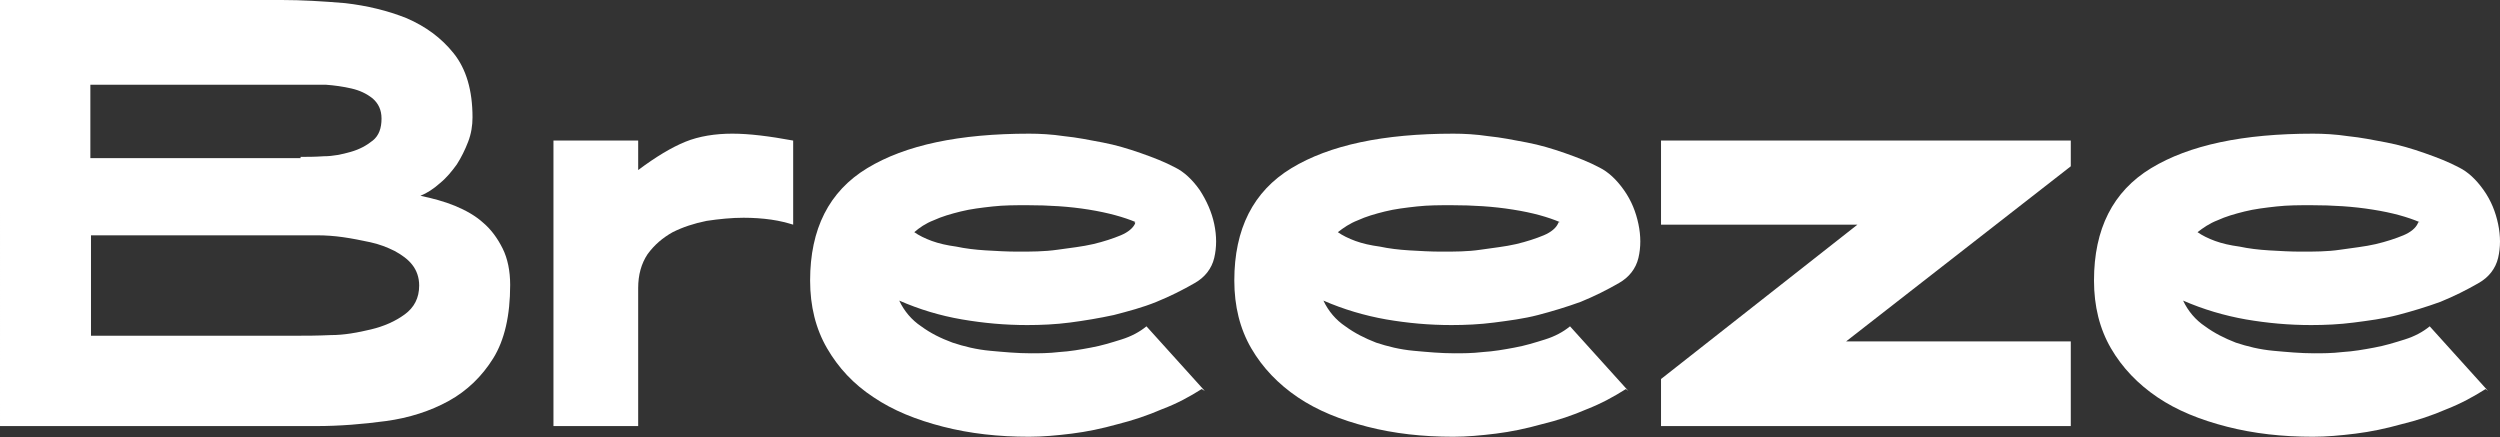 <?xml version="1.0" encoding="UTF-8" standalone="no"?>
<svg
   id="Calque_1"
   data-name="Calque 1"
   viewBox="0 0 39.84 6.97"
   version="1.1"
   width="39.84"
   height="6.97"
   sodipodi:docname="Breeze_logo_white.svg"
   inkscape:version="1.4 (86a8ad7, 2024-10-11)"
   xmlns:inkscape="http://www.inkscape.org/namespaces/inkscape"
   xmlns:sodipodi="http://sodipodi.sourceforge.net/DTD/sodipodi-0.dtd"
   xmlns="http://www.w3.org/2000/svg"
   xmlns:svg="http://www.w3.org/2000/svg">
  <rect x="0" y="0" width="39.84" height="6.97" fill="#333333" stroke="none"/>
  <sodipodi:namedview
     id="namedview1"
     pagecolor="#505050"
     bordercolor="#eeeeee"
     borderopacity="1"
     inkscape:showpageshadow="0"
     inkscape:pageopacity="0"
     inkscape:pagecheckerboard="0"
     inkscape:deskcolor="#505050"
     inkscape:zoom="15.707568"
     inkscape:cx="21.16814"
     inkscape:cy="-1.8780756"
     inkscape:window-width="1920"
     inkscape:window-height="1009"
     inkscape:window-x="1912"
     inkscape:window-y="198"
     inkscape:window-maximized="1"
     inkscape:current-layer="g486" />
  <defs
     id="defs1">
    <style
       id="style1">
      .cls-1 {
        fill: #4d0e11;
      }

      .cls-1, .cls-2, .cls-3, .cls-4, .cls-5, .cls-6, .cls-7, .cls-8, .cls-9, .cls-10, .cls-11, .cls-12, .cls-13, .cls-14, .cls-15, .cls-16, .cls-17, .cls-18, .cls-19, .cls-20, .cls-21, .cls-22, .cls-23 {
        stroke-width: 0px;
      }

      .cls-2 {
        fill: #247fc2;
      }

      .cls-3 {
        fill: #004739;
      }

      .cls-4 {
        fill: #504f4f;
      }

      .cls-5 {
        fill: #8c8c8c;
      }

      .cls-6 {
        fill: #010101;
      }

      .cls-8, .cls-24, .cls-25, .cls-26 {
        fill: none;
      }

      .cls-9 {
        fill: #e18e02;
      }

      .cls-24 {
        stroke: #231f1f;
        stroke-linecap: round;
        stroke-linejoin: round;
        stroke-width: .25px;
      }

      .cls-10 {
        fill: #fff;
      }

      .cls-11 {
        fill: #825313;
      }

      .cls-12 {
        fill: #f3b705;
      }

      .cls-13 {
        fill: #cdd60c;
      }

      .cls-14 {
        fill: #cad409;
      }

      .cls-15 {
        fill: #353535;
      }

      .cls-16 {
        fill: #090a0a;
      }

      .cls-17 {
        fill: #ee9300;
      }

      .cls-18 {
        fill: #fefbe1;
      }

      .cls-25 {
        stroke: #e95b1a;
      }

      .cls-25, .cls-26 {
        stroke-miterlimit: 10;
        stroke-width: .5px;
      }

      .cls-19 {
        fill: #47ac34;
      }

      .cls-20 {
        fill: #015655;
      }

      .cls-21 {
        fill: #1d1d1b;
      }

      .cls-22 {
        fill: #e95b1a;
      }

      .cls-26 {
        stroke: #000;
      }

      .cls-23 {
        fill: #339356;
      }
    </style>
  </defs>
  <g
     id="g486"
     transform="translate(-341.91,-196.67)">
    <path
       class="cls-21"
       d="m 341.91,196.67 h 4.49 c 0.32,0 0.65,0.02 1.01,0.05 0.35,0.04 0.68,0.12 0.98,0.24 0.3,0.13 0.55,0.31 0.75,0.56 0.2,0.25 0.3,0.59 0.3,1.02 0,0.13 -0.02,0.26 -0.07,0.39 -0.05,0.13 -0.11,0.25 -0.18,0.36 -0.08,0.11 -0.16,0.21 -0.27,0.3 -0.1,0.09 -0.21,0.16 -0.31,0.2 0.19,0.04 0.38,0.09 0.55,0.16 0.17,0.07 0.33,0.16 0.45,0.27 0.13,0.11 0.23,0.25 0.31,0.41 0.08,0.16 0.12,0.36 0.12,0.58 0,0.49 -0.09,0.88 -0.27,1.17 -0.18,0.29 -0.42,0.52 -0.71,0.68 -0.29,0.16 -0.63,0.27 -1,0.32 -0.37,0.05 -0.74,0.08 -1.11,0.08 h -5.04 z m 4.79,2.5 c 0.1,0 0.23,0 0.37,-0.01 0.15,0 0.29,-0.03 0.43,-0.07 0.14,-0.04 0.25,-0.1 0.35,-0.18 0.1,-0.08 0.14,-0.2 0.14,-0.35 0,-0.14 -0.05,-0.24 -0.14,-0.32 -0.1,-0.08 -0.21,-0.13 -0.34,-0.16 -0.13,-0.03 -0.27,-0.05 -0.41,-0.06 -0.14,0 -0.25,0 -0.34,0 h -3.41 v 1.17 h 3.35 z m -0.04,2.85 c 0.13,0 0.3,0 0.52,-0.01 0.22,0 0.43,-0.04 0.64,-0.09 0.21,-0.05 0.39,-0.13 0.54,-0.24 0.15,-0.11 0.23,-0.26 0.23,-0.46 0,-0.13 -0.04,-0.24 -0.11,-0.33 -0.07,-0.09 -0.17,-0.16 -0.28,-0.22 -0.12,-0.06 -0.25,-0.11 -0.39,-0.14 -0.14,-0.03 -0.29,-0.06 -0.43,-0.08 -0.14,-0.02 -0.28,-0.03 -0.41,-0.03 -0.13,0 -0.24,0 -0.32,0 h -3.29 v 1.6 z"
       id="path481"
       style="fill:#ffffff" />
    <path
       class="cls-21"
       d="m 350.73,198.91 h 1.35 v 0.47 c 0.28,-0.21 0.53,-0.36 0.75,-0.45 0.22,-0.09 0.48,-0.13 0.75,-0.13 0.27,0 0.59,0.04 0.97,0.11 v 1.34 c -0.1,-0.03 -0.21,-0.06 -0.35,-0.08 -0.14,-0.02 -0.29,-0.03 -0.44,-0.03 -0.19,0 -0.39,0.02 -0.59,0.05 -0.2,0.04 -0.38,0.1 -0.54,0.18 -0.16,0.09 -0.29,0.2 -0.4,0.35 -0.1,0.15 -0.15,0.33 -0.15,0.54 v 2.2 h -1.35 v -4.56 z"
       id="path482"
       style="fill:#ffffff" />
    <path
       class="cls-21"
       d="m 361.06,202.87 c -0.19,0.12 -0.39,0.23 -0.63,0.32 -0.23,0.1 -0.47,0.18 -0.71,0.24 -0.25,0.07 -0.49,0.12 -0.73,0.15 -0.24,0.03 -0.47,0.05 -0.68,0.05 -0.49,0 -0.94,-0.05 -1.37,-0.16 -0.43,-0.11 -0.8,-0.26 -1.11,-0.47 -0.32,-0.21 -0.56,-0.47 -0.74,-0.78 -0.18,-0.31 -0.27,-0.67 -0.27,-1.08 0,-0.82 0.3,-1.42 0.91,-1.79 0.61,-0.37 1.47,-0.55 2.58,-0.55 0.17,0 0.36,0.01 0.56,0.04 0.2,0.02 0.4,0.06 0.61,0.1 0.21,0.04 0.41,0.1 0.61,0.17 0.2,0.07 0.38,0.14 0.55,0.23 0.14,0.07 0.27,0.19 0.39,0.36 0.11,0.17 0.19,0.35 0.23,0.54 0.04,0.19 0.04,0.37 0,0.54 -0.04,0.17 -0.15,0.31 -0.31,0.4 -0.19,0.11 -0.39,0.21 -0.61,0.3 -0.22,0.09 -0.45,0.15 -0.68,0.21 -0.23,0.05 -0.47,0.09 -0.7,0.12 -0.23,0.03 -0.46,0.04 -0.68,0.04 -0.35,0 -0.69,-0.03 -1.04,-0.09 -0.35,-0.06 -0.68,-0.16 -1,-0.3 0.08,0.17 0.2,0.31 0.35,0.41 0.15,0.11 0.31,0.19 0.5,0.26 0.18,0.06 0.38,0.11 0.6,0.13 0.22,0.02 0.43,0.04 0.65,0.04 0.13,0 0.28,0 0.45,-0.02 0.17,-0.01 0.34,-0.04 0.5,-0.07 0.17,-0.03 0.33,-0.08 0.49,-0.13 0.16,-0.05 0.29,-0.12 0.4,-0.21 l 0.93,1.03 z m -1.07,-2.66 c 0,0 0.01,0 0.01,0 0,0 0,0 0.01,0 -0.19,-0.08 -0.44,-0.15 -0.75,-0.2 -0.31,-0.05 -0.64,-0.07 -0.98,-0.07 -0.19,0 -0.37,0 -0.55,0.02 -0.18,0.02 -0.35,0.04 -0.51,0.08 -0.16,0.04 -0.3,0.08 -0.43,0.14 -0.13,0.05 -0.23,0.12 -0.31,0.19 0.07,0.05 0.17,0.1 0.28,0.14 0.11,0.04 0.24,0.07 0.39,0.09 0.14,0.03 0.3,0.05 0.47,0.06 0.17,0.01 0.34,0.02 0.51,0.02 0.21,0 0.42,0 0.63,-0.03 0.21,-0.03 0.4,-0.05 0.57,-0.09 0.17,-0.04 0.32,-0.09 0.44,-0.14 0.12,-0.05 0.2,-0.12 0.23,-0.19 z"
       id="path483"
       style="fill:#ffffff" />
    <path
       class="cls-21"
       d="m 367.82,202.87 c -0.19,0.12 -0.39,0.23 -0.62,0.32 -0.23,0.1 -0.47,0.18 -0.72,0.24 -0.25,0.07 -0.49,0.12 -0.73,0.15 -0.24,0.03 -0.47,0.05 -0.68,0.05 -0.49,0 -0.94,-0.05 -1.37,-0.16 -0.43,-0.11 -0.8,-0.26 -1.11,-0.47 -0.31,-0.21 -0.56,-0.47 -0.74,-0.78 -0.18,-0.31 -0.27,-0.67 -0.27,-1.08 0,-0.82 0.3,-1.42 0.91,-1.79 0.61,-0.37 1.47,-0.55 2.58,-0.55 0.17,0 0.36,0.01 0.56,0.04 0.2,0.02 0.4,0.06 0.61,0.1 0.21,0.04 0.41,0.1 0.61,0.17 0.2,0.07 0.38,0.14 0.55,0.23 0.14,0.07 0.27,0.19 0.39,0.36 0.12,0.17 0.19,0.35 0.23,0.54 0.04,0.19 0.04,0.37 0,0.54 -0.04,0.17 -0.15,0.31 -0.31,0.4 -0.19,0.11 -0.39,0.21 -0.61,0.3 -0.22,0.08 -0.45,0.15 -0.68,0.21 -0.23,0.06 -0.47,0.09 -0.7,0.12 -0.23,0.03 -0.46,0.04 -0.68,0.04 -0.35,0 -0.69,-0.03 -1.04,-0.09 -0.34,-0.06 -0.68,-0.16 -1,-0.3 0.08,0.17 0.2,0.31 0.35,0.41 0.15,0.11 0.31,0.19 0.49,0.26 0.18,0.06 0.38,0.11 0.6,0.13 0.22,0.02 0.43,0.04 0.65,0.04 0.13,0 0.28,0 0.45,-0.02 0.17,-0.01 0.34,-0.04 0.5,-0.07 0.17,-0.03 0.33,-0.08 0.49,-0.13 0.16,-0.05 0.29,-0.12 0.4,-0.21 l 0.93,1.03 z m -1.07,-2.66 c 0,0 0.01,0 0.01,0 0,0 0,0 0.01,0 -0.19,-0.08 -0.43,-0.15 -0.75,-0.2 -0.31,-0.05 -0.64,-0.07 -0.98,-0.07 -0.19,0 -0.37,0 -0.55,0.02 -0.18,0.02 -0.35,0.04 -0.51,0.08 -0.16,0.04 -0.3,0.08 -0.43,0.14 -0.13,0.05 -0.23,0.12 -0.32,0.19 0.07,0.05 0.17,0.1 0.28,0.14 0.11,0.04 0.24,0.07 0.39,0.09 0.14,0.03 0.3,0.05 0.47,0.06 0.17,0.01 0.34,0.02 0.51,0.02 0.21,0 0.42,0 0.62,-0.03 0.2,-0.03 0.4,-0.05 0.57,-0.09 0.17,-0.04 0.32,-0.09 0.44,-0.14 0.12,-0.05 0.2,-0.12 0.23,-0.19 z"
       id="path484"
       style="fill:#ffffff" />
    <path
       class="cls-21"
       d="m 368.38,202.71 3.13,-2.46 h -3.13 v -1.34 h 6.53 v 0.41 l -3.58,2.79 h 3.58 v 1.35 h -6.53 v -0.76 z"
       id="path485"
       style="fill:#ffffff" />
    <path
       class="cls-21"
       d="m 381.52,202.87 c -0.19,0.12 -0.39,0.23 -0.62,0.32 -0.23,0.1 -0.47,0.18 -0.72,0.24 -0.25,0.07 -0.49,0.12 -0.73,0.15 -0.24,0.03 -0.47,0.05 -0.68,0.05 -0.49,0 -0.94,-0.05 -1.37,-0.16 -0.43,-0.11 -0.8,-0.26 -1.11,-0.47 -0.31,-0.21 -0.56,-0.47 -0.74,-0.78 -0.18,-0.31 -0.27,-0.67 -0.27,-1.08 0,-0.82 0.3,-1.42 0.91,-1.79 0.61,-0.37 1.47,-0.55 2.58,-0.55 0.17,0 0.36,0.01 0.56,0.04 0.2,0.02 0.4,0.06 0.61,0.1 0.21,0.04 0.41,0.1 0.61,0.17 0.2,0.07 0.38,0.14 0.55,0.23 0.14,0.07 0.27,0.19 0.39,0.36 0.12,0.17 0.19,0.35 0.23,0.54 0.04,0.19 0.04,0.37 0,0.54 -0.04,0.17 -0.15,0.31 -0.31,0.4 -0.19,0.11 -0.39,0.21 -0.61,0.3 -0.22,0.08 -0.45,0.15 -0.68,0.21 -0.23,0.06 -0.47,0.09 -0.7,0.12 -0.23,0.03 -0.46,0.04 -0.68,0.04 -0.35,0 -0.69,-0.03 -1.04,-0.09 -0.34,-0.06 -0.68,-0.16 -1,-0.3 0.08,0.17 0.2,0.31 0.35,0.41 0.15,0.11 0.31,0.19 0.49,0.26 0.18,0.06 0.38,0.11 0.6,0.13 0.22,0.02 0.43,0.04 0.65,0.04 0.13,0 0.28,0 0.45,-0.02 0.17,-0.01 0.34,-0.04 0.5,-0.07 0.17,-0.03 0.33,-0.08 0.49,-0.13 0.16,-0.05 0.29,-0.12 0.4,-0.21 l 0.93,1.03 z m -1.07,-2.66 c 0,0 0.01,0 0.01,0 0,0 0,0 0.01,0 -0.19,-0.08 -0.43,-0.15 -0.75,-0.2 -0.31,-0.05 -0.64,-0.07 -0.98,-0.07 -0.19,0 -0.37,0 -0.55,0.02 -0.18,0.02 -0.35,0.04 -0.51,0.08 -0.16,0.04 -0.3,0.08 -0.43,0.14 -0.13,0.05 -0.23,0.12 -0.32,0.19 0.07,0.05 0.17,0.1 0.28,0.14 0.11,0.04 0.24,0.07 0.39,0.09 0.14,0.03 0.3,0.05 0.47,0.06 0.17,0.01 0.34,0.02 0.51,0.02 0.21,0 0.42,0 0.62,-0.03 0.2,-0.03 0.4,-0.05 0.57,-0.09 0.17,-0.04 0.32,-0.09 0.44,-0.14 0.12,-0.05 0.2,-0.12 0.23,-0.19 z"
       id="path486"
       style="fill:#ffffff" />
  </g>
</svg>
